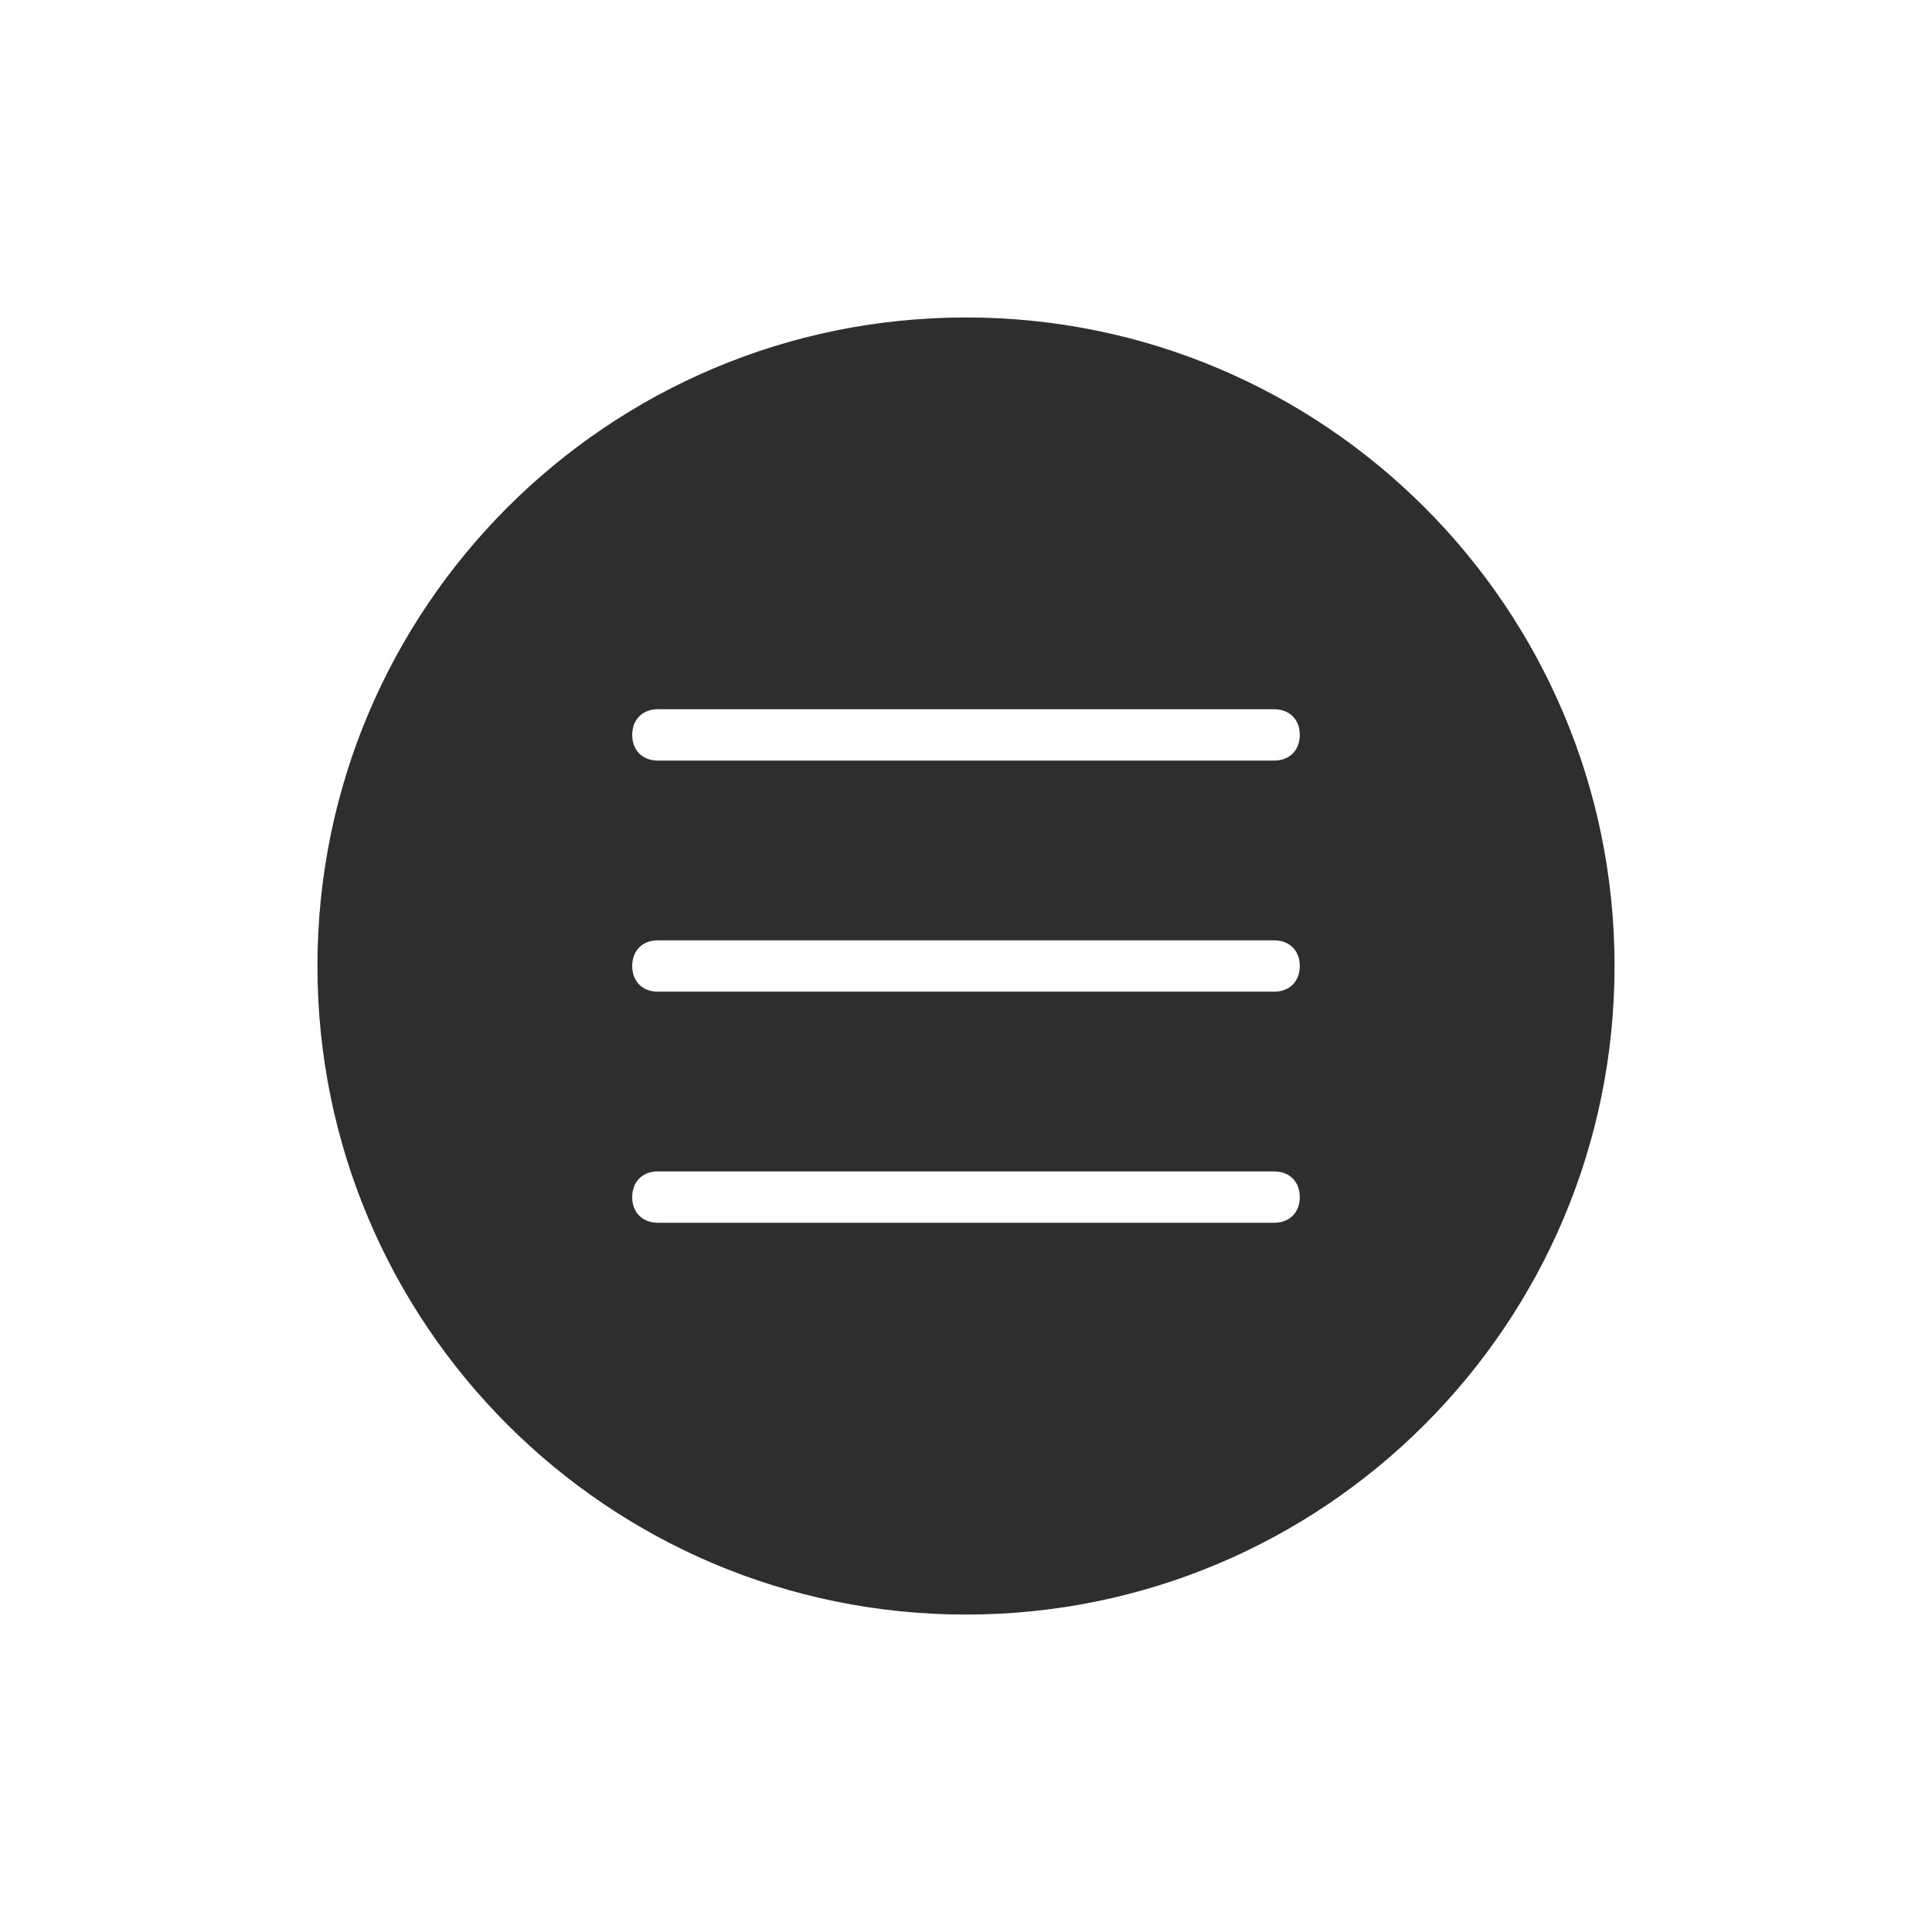<?xml version="1.0" encoding="utf-8"?>
<!-- Generator: Adobe Illustrator 23.1.0, SVG Export Plug-In . SVG Version: 6.00 Build 0)  -->
<svg version="1.1" id="Layer_1" xmlns="http://www.w3.org/2000/svg" xmlns:xlink="http://www.w3.org/1999/xlink" x="0px" y="0px"
	 viewBox="0 0 2000 2000" style="enable-background:new 0 0 2000 2000;" xml:space="preserve">
<style type="text/css">
	.st0{fill:#2D2E2E;}
</style>
<path class="st0" d="M1000,328.63c-370.79,0-671.38,300.59-671.38,671.38s300.58,671.38,671.38,671.38s671.38-300.58,671.38-671.38
	S1370.79,328.63,1000,328.63z M1318.96,1265.8H681.04c-15.95,0-26.58-10.63-26.58-26.58c0-15.95,10.64-26.58,26.58-26.58h637.91
	c15.95,0,26.58,10.63,26.58,26.58C1345.54,1255.17,1334.9,1265.8,1318.96,1265.8z M1318.96,1026.58H681.04
	c-15.95,0-26.58-10.63-26.58-26.58c0-15.95,10.64-26.58,26.58-26.58h637.91c15.95,0,26.58,10.64,26.58,26.58
	C1345.54,1015.94,1334.9,1026.58,1318.96,1026.58z M1318.96,787.36H681.04c-15.95,0-26.58-10.63-26.58-26.58
	c0-15.95,10.64-26.58,26.58-26.58h637.91c15.95,0,26.58,10.63,26.58,26.58C1345.54,776.73,1334.9,787.36,1318.96,787.36z"/>
</svg>
